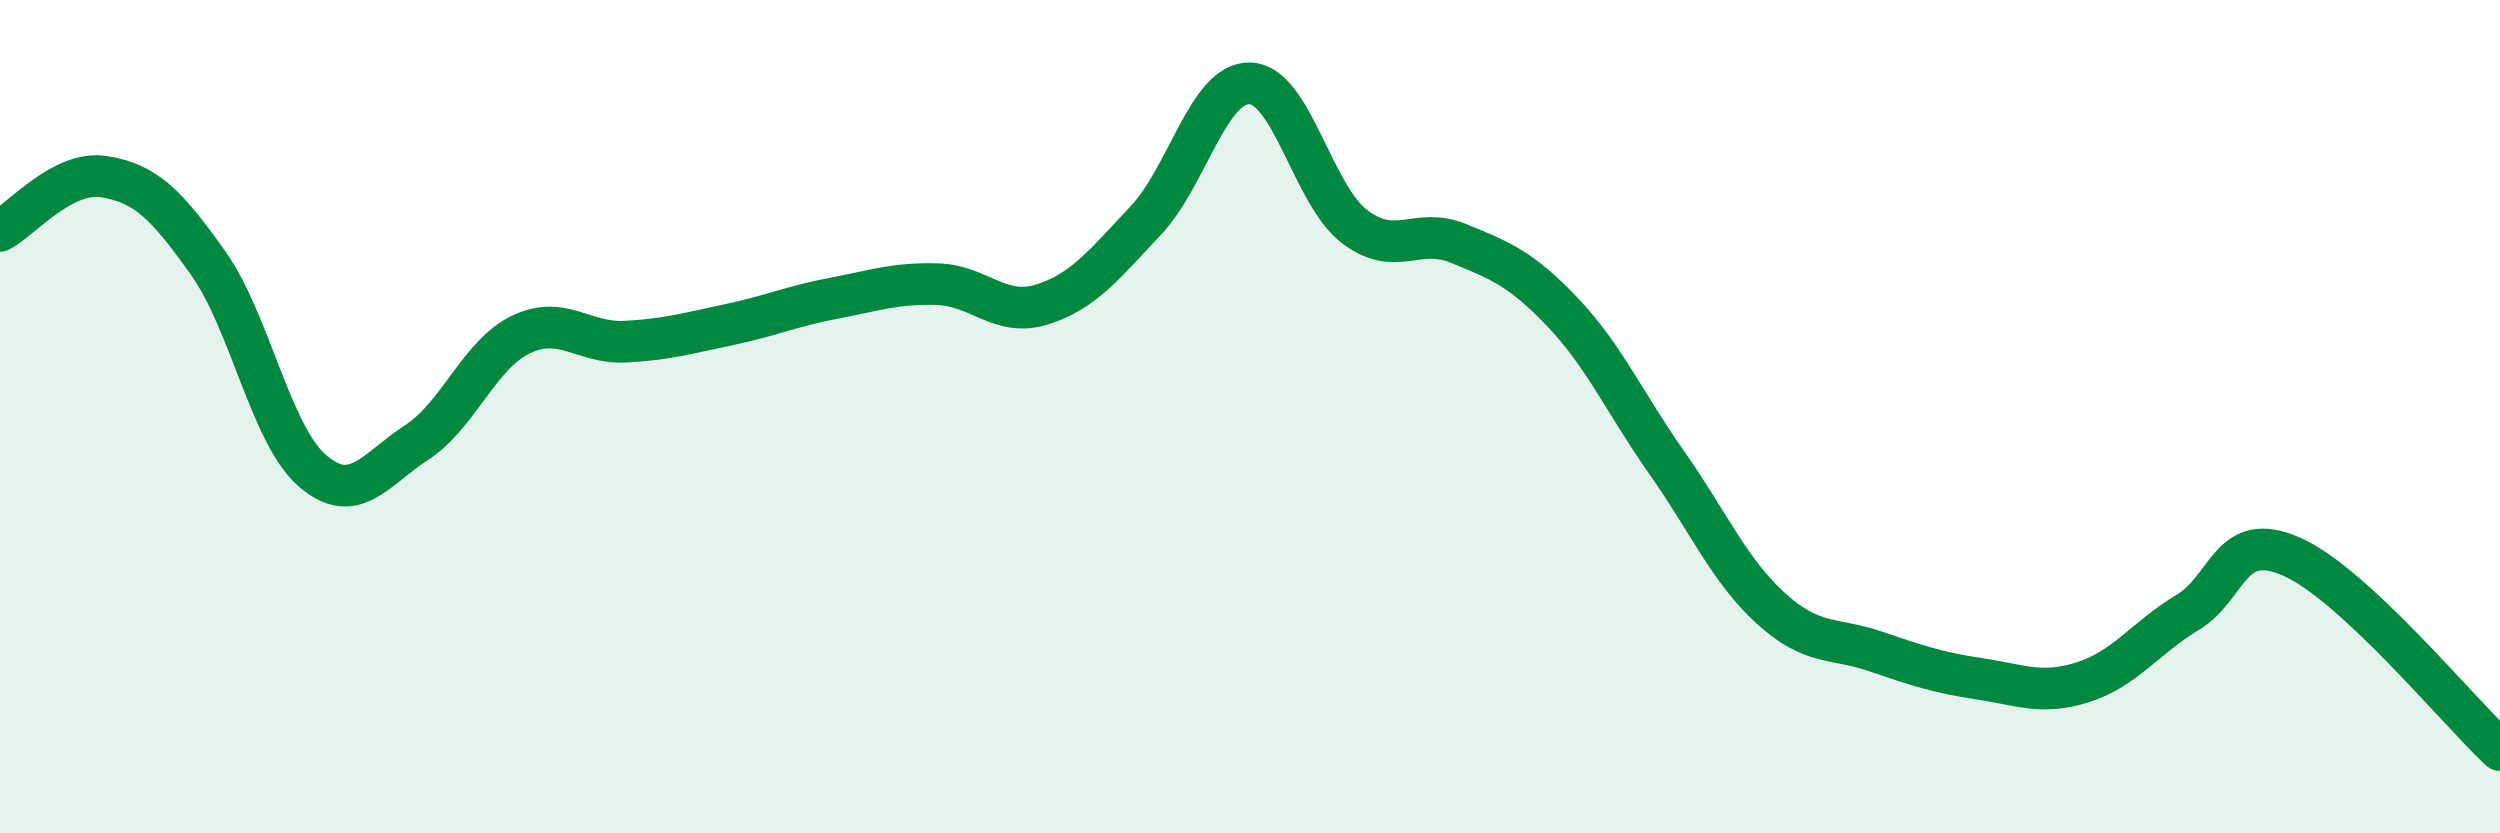 
    <svg width="60" height="20" viewBox="0 0 60 20" xmlns="http://www.w3.org/2000/svg">
      <path
        d="M 0,5.54 C 0.5,5.28 1.5,4.08 2.5,4.24 C 3.5,4.4 4,4.91 5,6.32 C 6,7.73 6.5,10.44 7.5,11.3 C 8.5,12.16 9,11.27 10,10.62 C 11,9.97 11.5,8.51 12.5,8.03 C 13.5,7.55 14,8.25 15,8.2 C 16,8.15 16.5,8 17.5,7.79 C 18.5,7.58 19,7.35 20,7.16 C 21,6.97 21.5,6.79 22.5,6.82 C 23.5,6.85 24,7.62 25,7.31 C 26,7 26.5,6.35 27.5,5.29 C 28.5,4.23 29,1.97 30,2 C 31,2.03 31.5,4.66 32.5,5.43 C 33.5,6.2 34,5.43 35,5.84 C 36,6.25 36.5,6.44 37.5,7.49 C 38.5,8.54 39,9.68 40,11.1 C 41,12.52 41.5,13.69 42.5,14.6 C 43.5,15.51 44,15.29 45,15.63 C 46,15.97 46.5,16.14 47.5,16.29 C 48.5,16.44 49,16.69 50,16.37 C 51,16.05 51.5,15.3 52.5,14.7 C 53.5,14.1 53.5,12.7 55,13.36 C 56.5,14.02 59,17.07 60,18L60 20L0 20Z"
        fill="#008740"
        opacity="0.1"
        stroke-linecap="round"
        stroke-linejoin="round"
      />
      <path
        d="M 0,5.54 C 0.5,5.28 1.5,4.08 2.5,4.24 C 3.5,4.4 4,4.91 5,6.32 C 6,7.73 6.5,10.44 7.5,11.3 C 8.5,12.16 9,11.27 10,10.62 C 11,9.97 11.5,8.51 12.5,8.03 C 13.5,7.55 14,8.25 15,8.2 C 16,8.15 16.5,8 17.5,7.79 C 18.5,7.58 19,7.35 20,7.16 C 21,6.97 21.5,6.79 22.5,6.82 C 23.5,6.85 24,7.62 25,7.31 C 26,7 26.5,6.35 27.5,5.29 C 28.5,4.23 29,1.97 30,2 C 31,2.03 31.5,4.66 32.5,5.43 C 33.5,6.2 34,5.43 35,5.84 C 36,6.25 36.5,6.44 37.5,7.49 C 38.5,8.54 39,9.68 40,11.1 C 41,12.52 41.5,13.69 42.5,14.6 C 43.5,15.51 44,15.29 45,15.63 C 46,15.97 46.5,16.14 47.5,16.29 C 48.5,16.44 49,16.69 50,16.37 C 51,16.05 51.5,15.3 52.5,14.7 C 53.5,14.1 53.5,12.7 55,13.36 C 56.5,14.02 59,17.07 60,18"
        stroke="#008740"
        stroke-width="1"
        fill="none"
        stroke-linecap="round"
        stroke-linejoin="round"
      />
    </svg>
  